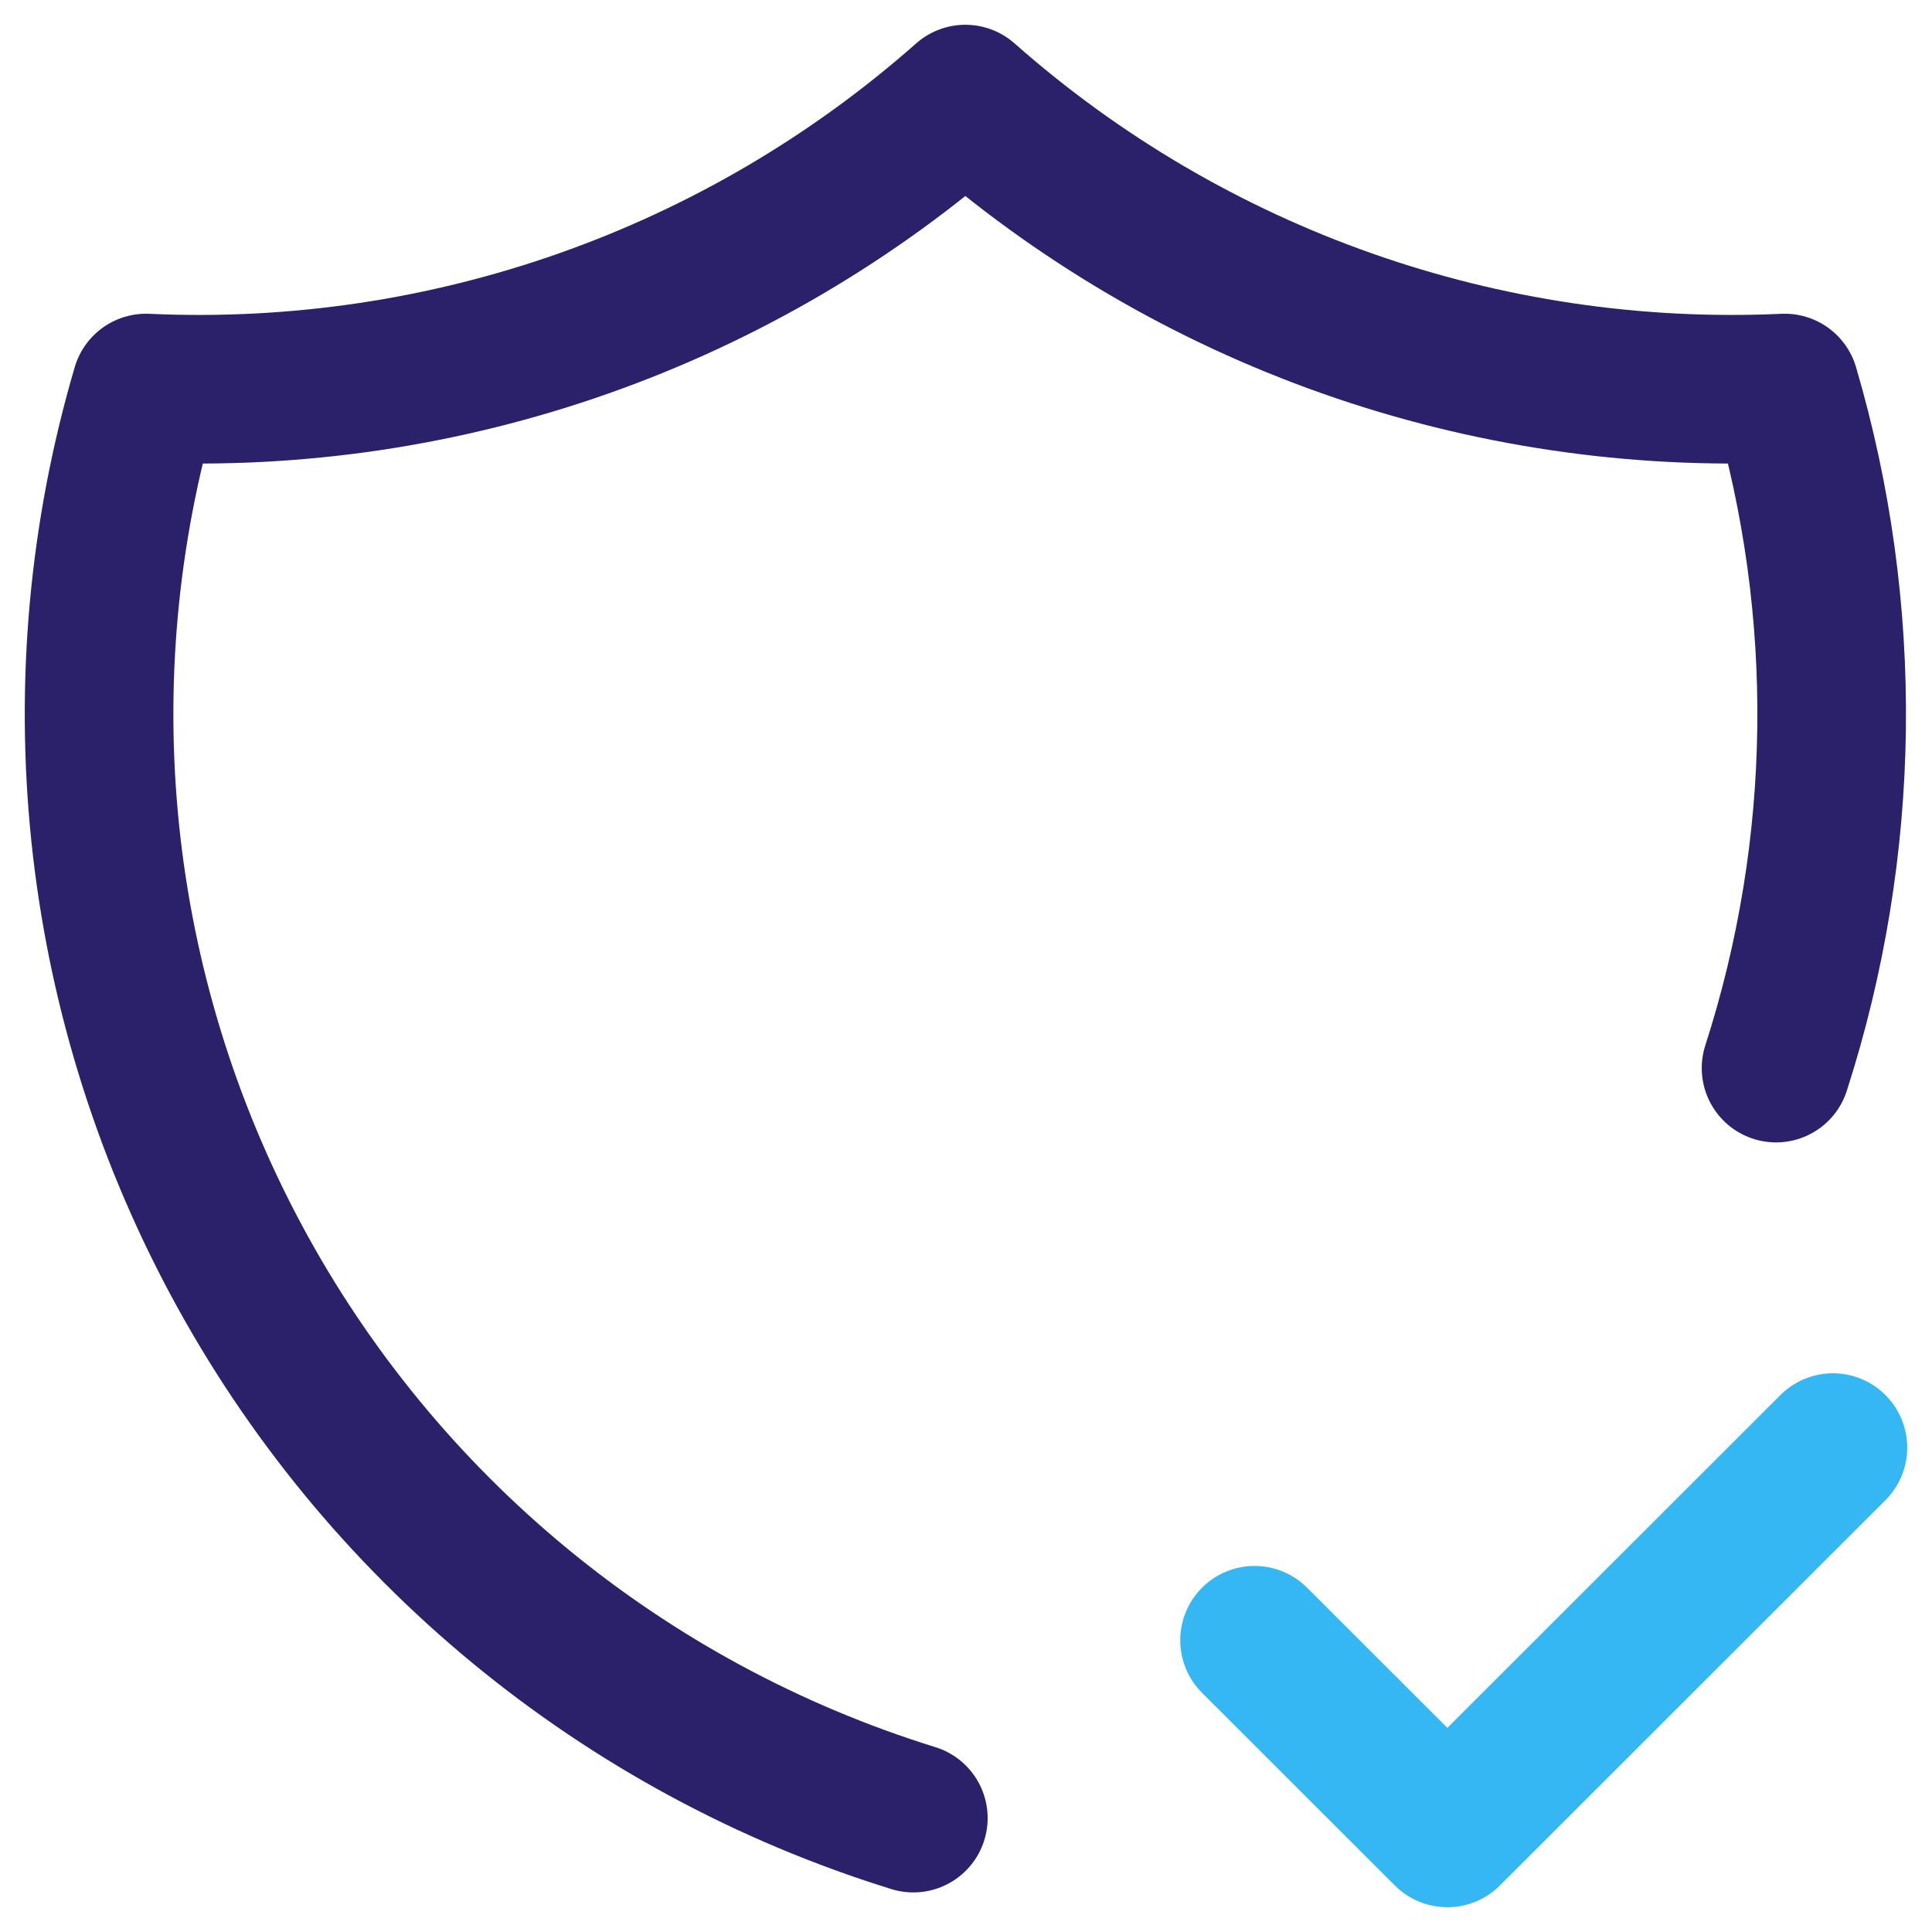 <svg width="39" height="39" viewBox="0 0 39 39" fill="none" xmlns="http://www.w3.org/2000/svg">
<path d="M18.437 36.701C12.578 34.886 7.67 30.841 4.771 25.439C1.873 20.038 1.218 13.713 2.948 7.833C9.01 8.111 14.942 6.018 19.487 2C24.033 6.018 29.965 8.111 36.027 7.833C37.348 12.323 37.287 17.106 35.852 21.561" stroke="#2B216A" stroke-width="3" stroke-linecap="round" stroke-linejoin="round"/>
<path d="M25.325 33.111L29.217 37L37 29.222" stroke="#35B7F3" stroke-width="3" stroke-linecap="round" stroke-linejoin="round"/>
</svg>
